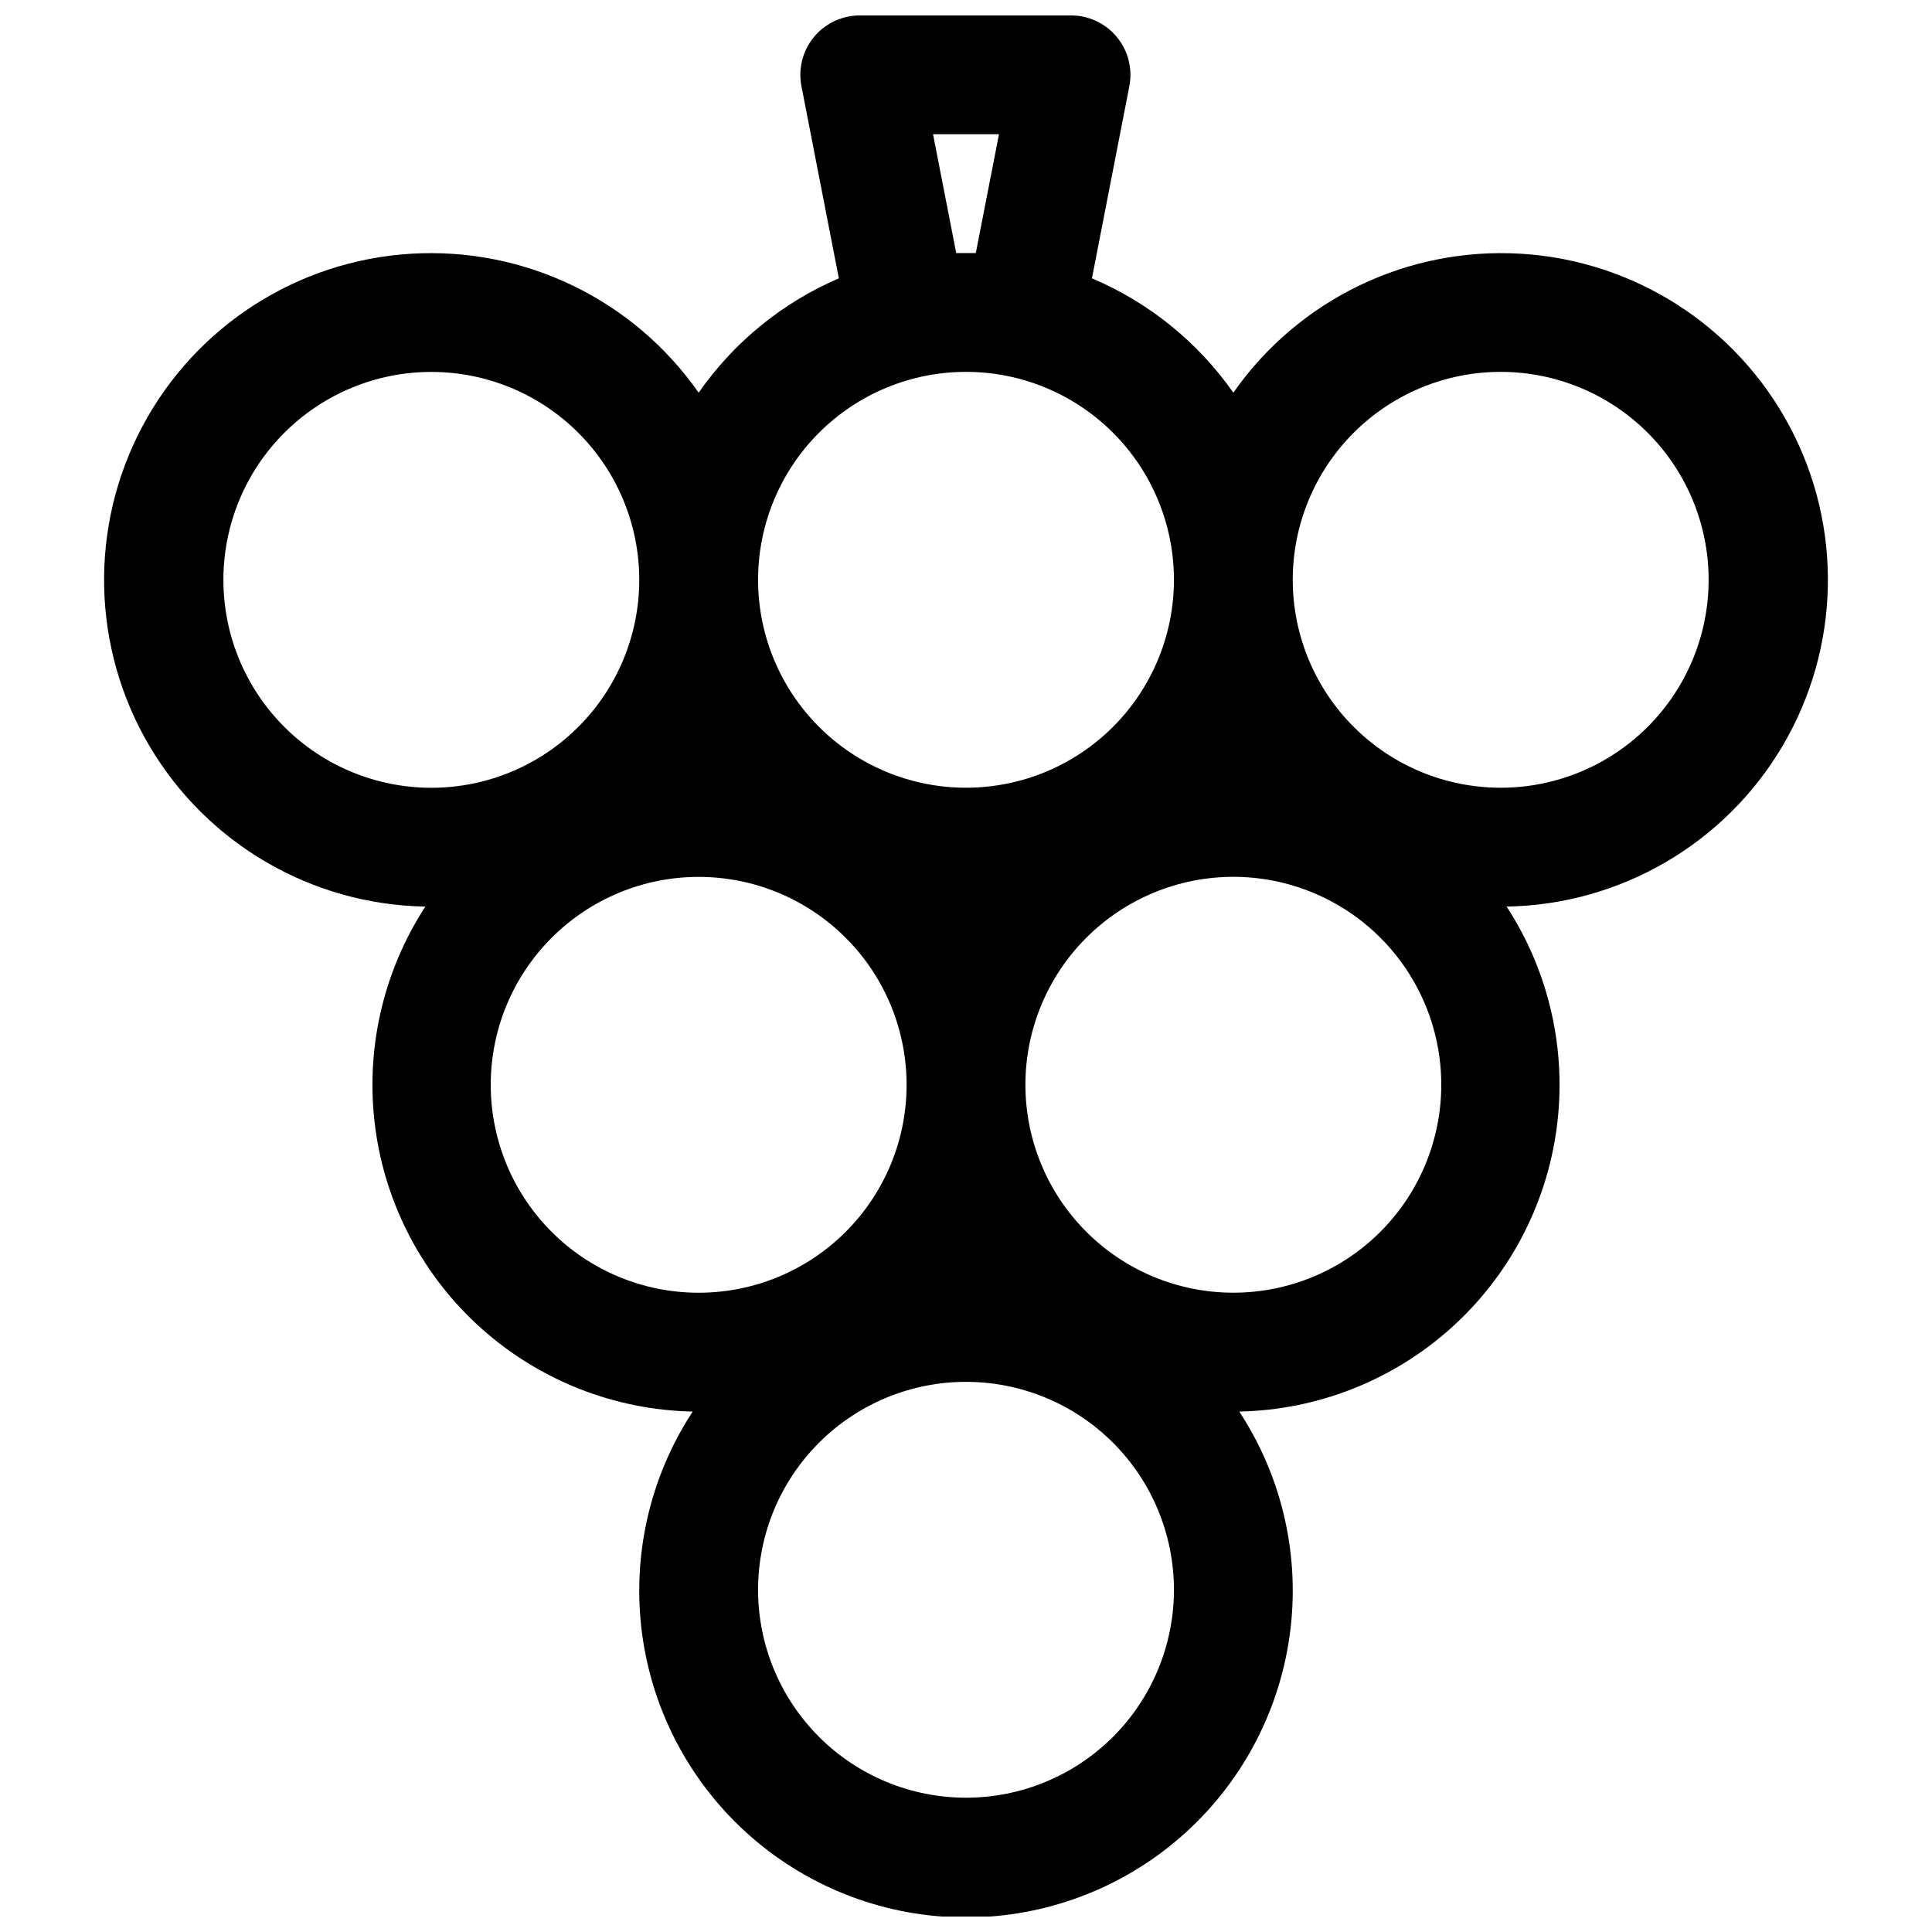 <?xml version="1.0" encoding="UTF-8"?>
<!-- Uploaded to: SVG Repo, www.svgrepo.com, Generator: SVG Repo Mixer Tools -->
<svg width="800px" height="800px" version="1.1" viewBox="144 144 512 512" xmlns="http://www.w3.org/2000/svg">
 <defs>
  <clipPath id="a">
   <path d="m171 148.09h458v503.81h-458z"/>
  </clipPath>
 </defs>
 <g clip-path="url(#a)">
  <path d="m329.15 248.07c-17.266-24.707-46.133-38.656-76.219-36.828-30.086 1.824-57.059 19.164-71.207 45.773-14.152 26.613-13.449 58.668 1.855 84.633 15.309 25.965 43.012 42.102 73.148 42.605-11.289 17.34-15.996 38.152-13.27 58.664 2.727 20.512 12.711 39.371 28.141 53.156 15.43 13.789 35.289 21.594 55.977 22.004-11.465 17.496-16.211 38.555-13.359 59.277 2.856 20.727 13.113 39.715 28.883 53.465 15.77 13.746 35.98 21.32 56.902 21.32 20.918 0 41.133-7.574 56.898-21.32 15.77-13.75 26.031-32.738 28.883-53.465 2.856-20.723-1.891-41.781-13.359-59.277 20.688-0.41 40.547-8.215 55.977-22.004 15.43-13.785 25.414-32.645 28.141-53.156 2.731-20.512-1.98-41.324-13.27-58.664 30.137-0.504 57.844-16.641 73.148-42.605 15.305-25.965 16.008-58.02 1.859-84.633-14.152-26.609-41.125-43.949-71.211-45.773-30.082-1.828-58.953 12.121-76.219 36.828-9.398-13.422-22.383-23.926-37.473-30.309l9.918-50.934c0.906-4.664-0.344-9.484-3.402-13.121-3.055-3.637-7.59-5.699-12.34-5.613h-55.418c-4.75-0.086-9.285 1.977-12.344 5.613-3.055 3.637-4.305 8.457-3.402 13.121l9.918 50.934c-14.973 6.434-27.844 16.93-37.156 30.309zm-70.848 104.7c-14.613 0-28.629-5.805-38.965-16.141-10.332-10.332-16.137-24.348-16.137-38.961 0-14.617 5.805-28.633 16.137-38.965 10.336-10.336 24.352-16.141 38.965-16.141 14.617 0 28.633 5.805 38.965 16.141 10.336 10.332 16.141 24.348 16.141 38.965 0 14.613-5.805 28.629-16.141 38.961-10.332 10.336-24.348 16.141-38.965 16.141zm70.848 133.82c-14.613 0-28.629-5.805-38.961-16.141-10.336-10.332-16.141-24.348-16.141-38.961 0-14.617 5.805-28.633 16.141-38.965 10.332-10.336 24.348-16.141 38.961-16.141 14.617 0 28.633 5.805 38.965 16.141 10.336 10.332 16.141 24.348 16.141 38.965 0 14.613-5.805 28.629-16.141 38.961-10.332 10.336-24.348 16.141-38.965 16.141zm70.848 133.82h0.004c-14.617 0-28.633-5.805-38.965-16.137-10.336-10.336-16.141-24.352-16.141-38.965 0-14.617 5.805-28.633 16.141-38.965 10.332-10.336 24.348-16.141 38.965-16.141 14.613 0 28.629 5.805 38.965 16.141 10.332 10.332 16.137 24.348 16.137 38.965 0 14.613-5.805 28.629-16.137 38.965-10.336 10.332-24.352 16.137-38.965 16.137zm141.7-377.86c14.613 0 28.629 5.805 38.965 16.141 10.332 10.332 16.141 24.348 16.141 38.965 0 14.613-5.809 28.629-16.141 38.961-10.336 10.336-24.352 16.141-38.965 16.141-14.613 0-28.633-5.805-38.965-16.141-10.336-10.332-16.141-24.348-16.141-38.961 0-14.617 5.805-28.633 16.141-38.965 10.332-10.336 24.352-16.141 38.965-16.141zm-70.848 133.82c14.613 0 28.629 5.805 38.965 16.141 10.332 10.332 16.137 24.348 16.137 38.965 0 14.613-5.805 28.629-16.137 38.961-10.336 10.336-24.352 16.141-38.965 16.141-14.617 0-28.633-5.805-38.965-16.141-10.336-10.332-16.141-24.348-16.141-38.961 0-14.617 5.805-28.633 16.141-38.965 10.332-10.336 24.348-16.141 38.965-16.141zm-62.109-196.8-6.141 31.488h-5.195l-6.141-31.488zm-8.738 62.977c14.613 0 28.629 5.805 38.965 16.141 10.332 10.332 16.137 24.348 16.137 38.965 0 14.613-5.805 28.629-16.137 38.961-10.336 10.336-24.352 16.141-38.965 16.141-14.617 0-28.633-5.805-38.965-16.141-10.336-10.332-16.141-24.348-16.141-38.961 0-14.617 5.805-28.633 16.141-38.965 10.332-10.336 24.348-16.141 38.965-16.141z"/>
 </g>
</svg>